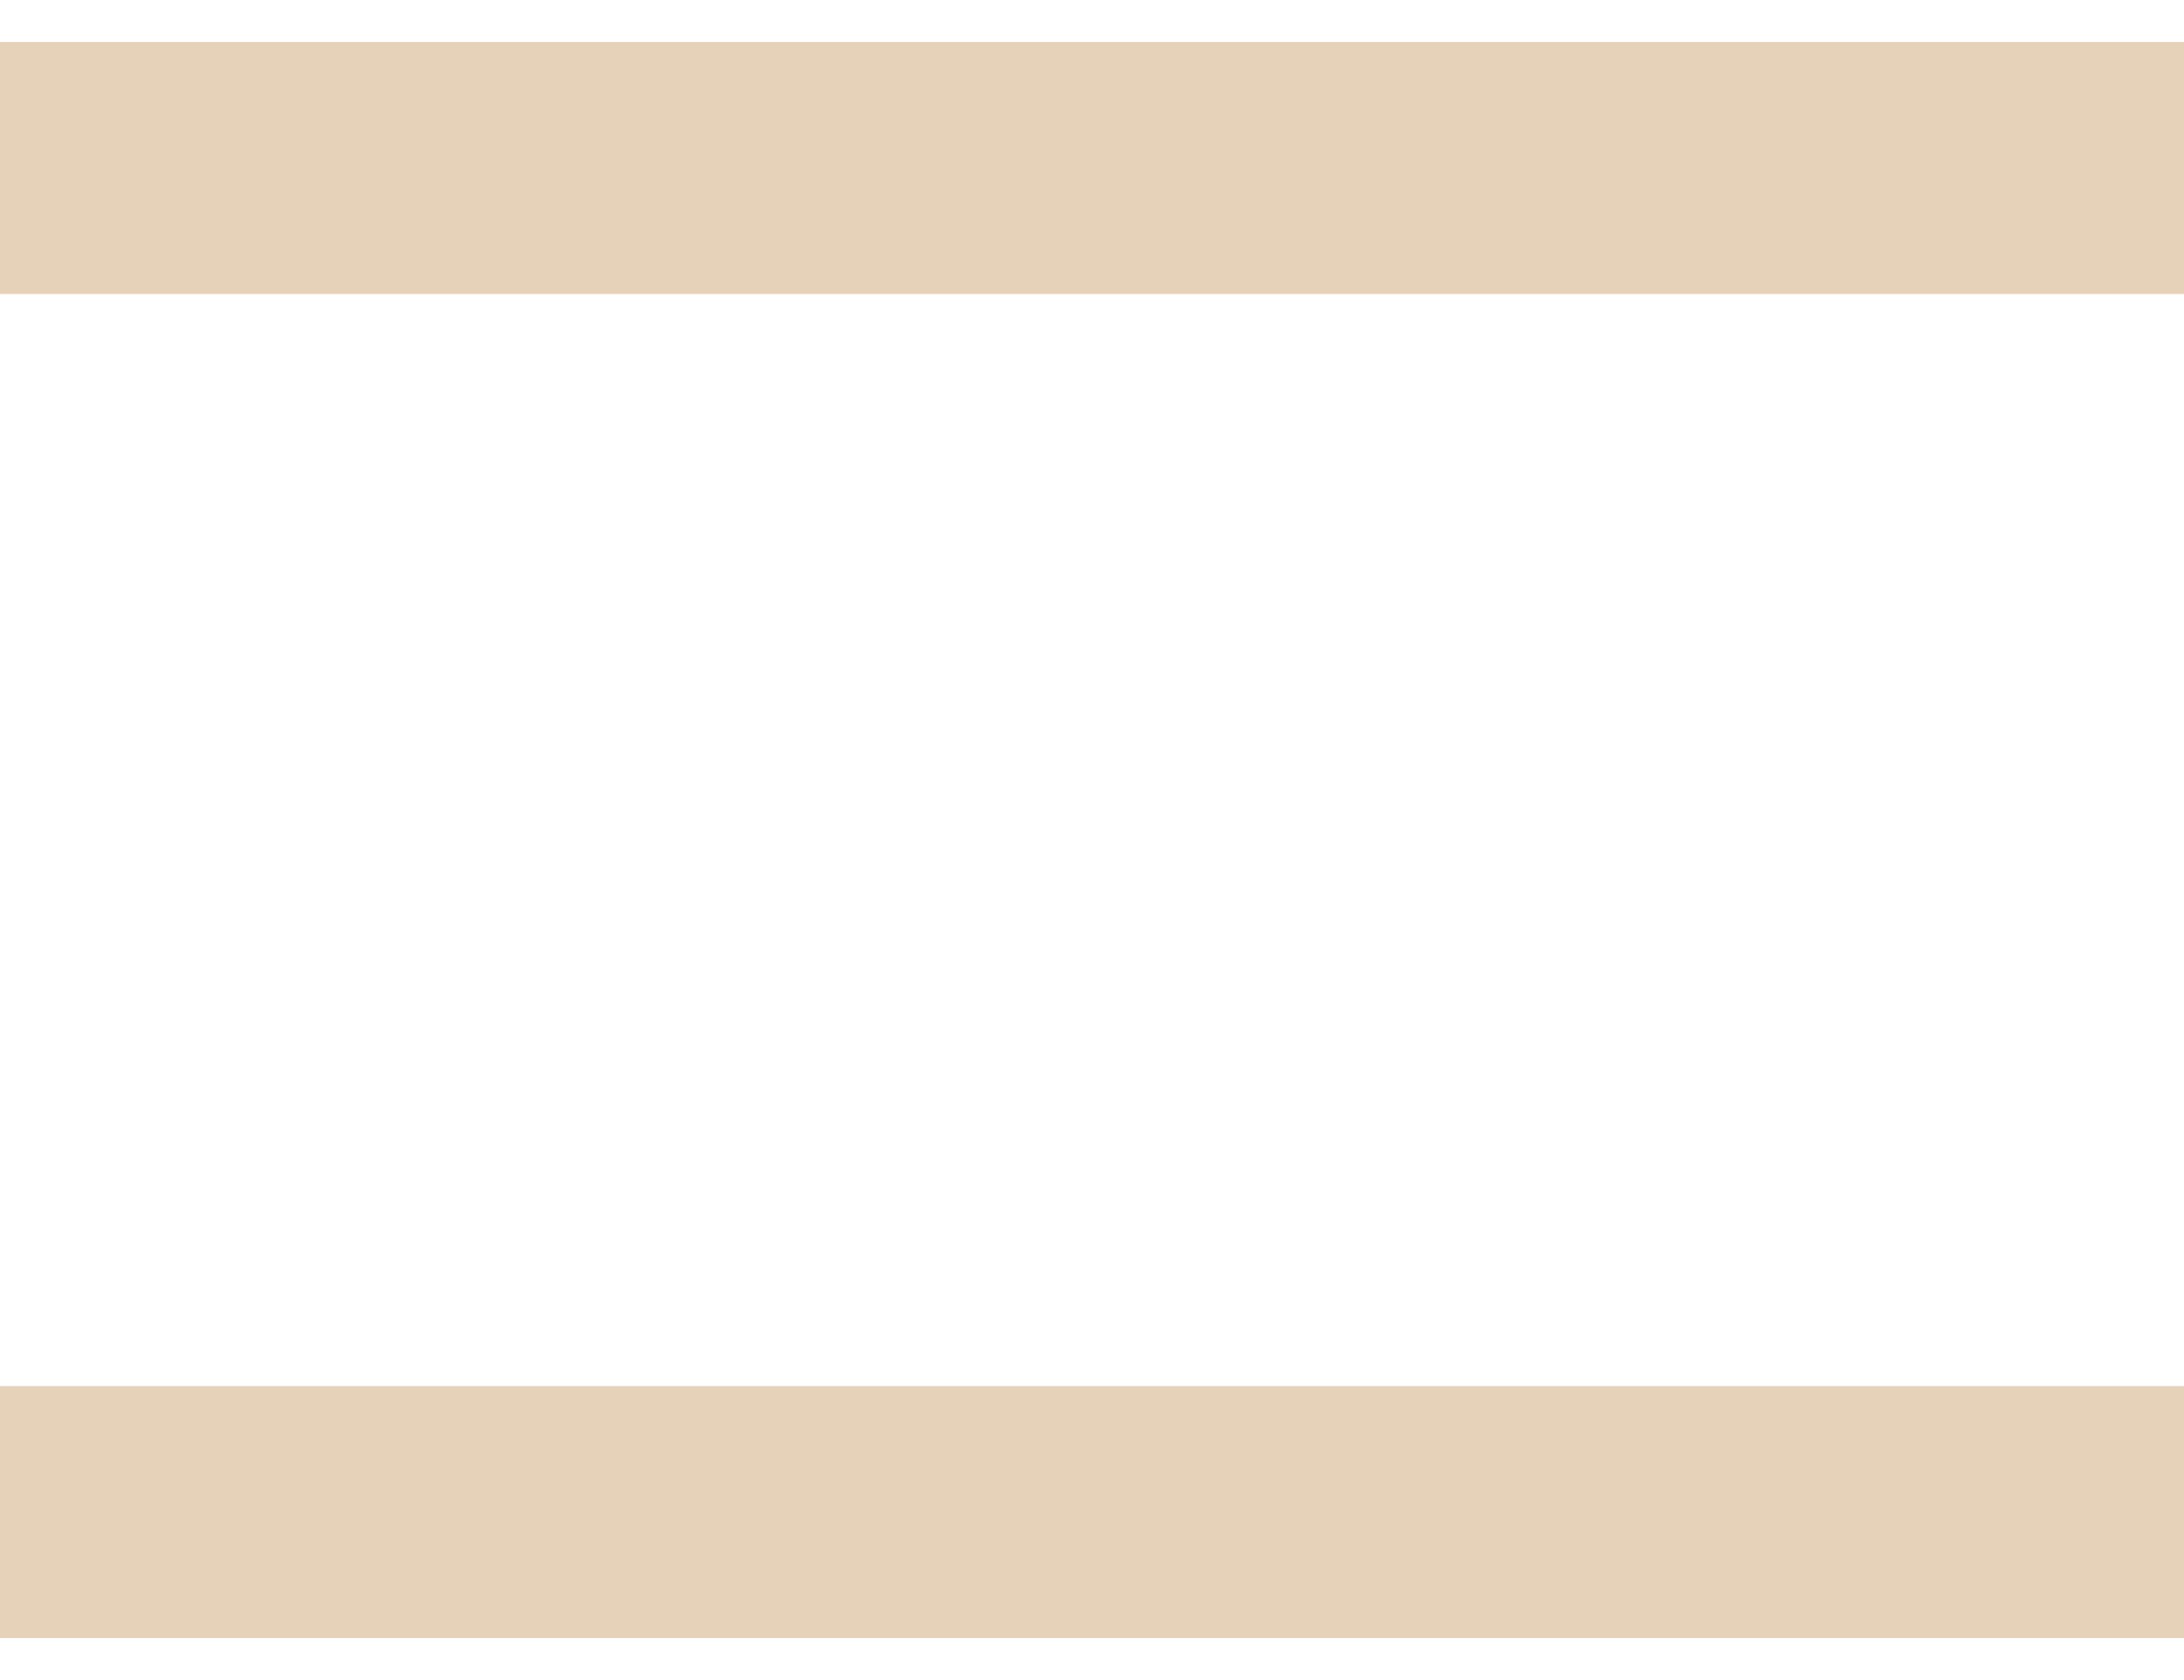 <svg width="13" height="10" viewBox="0 0 13 10" fill="none" xmlns="http://www.w3.org/2000/svg">
<g clip-path="url(#clip0_6054_442)">
<path d="M0 0.25H13V1.75H0V0.25Z" fill="#E5D2B8"/>
<path d="M0 8.25H13V9.75H0V8.25Z" fill="#E5D2B8"/>
</g>
<defs>
<clipPath id="clip0_6054_442">
<rect width="13" height="9.5" fill="white" transform="translate(0 0.25)"/>
</clipPath>
</defs>
</svg>
